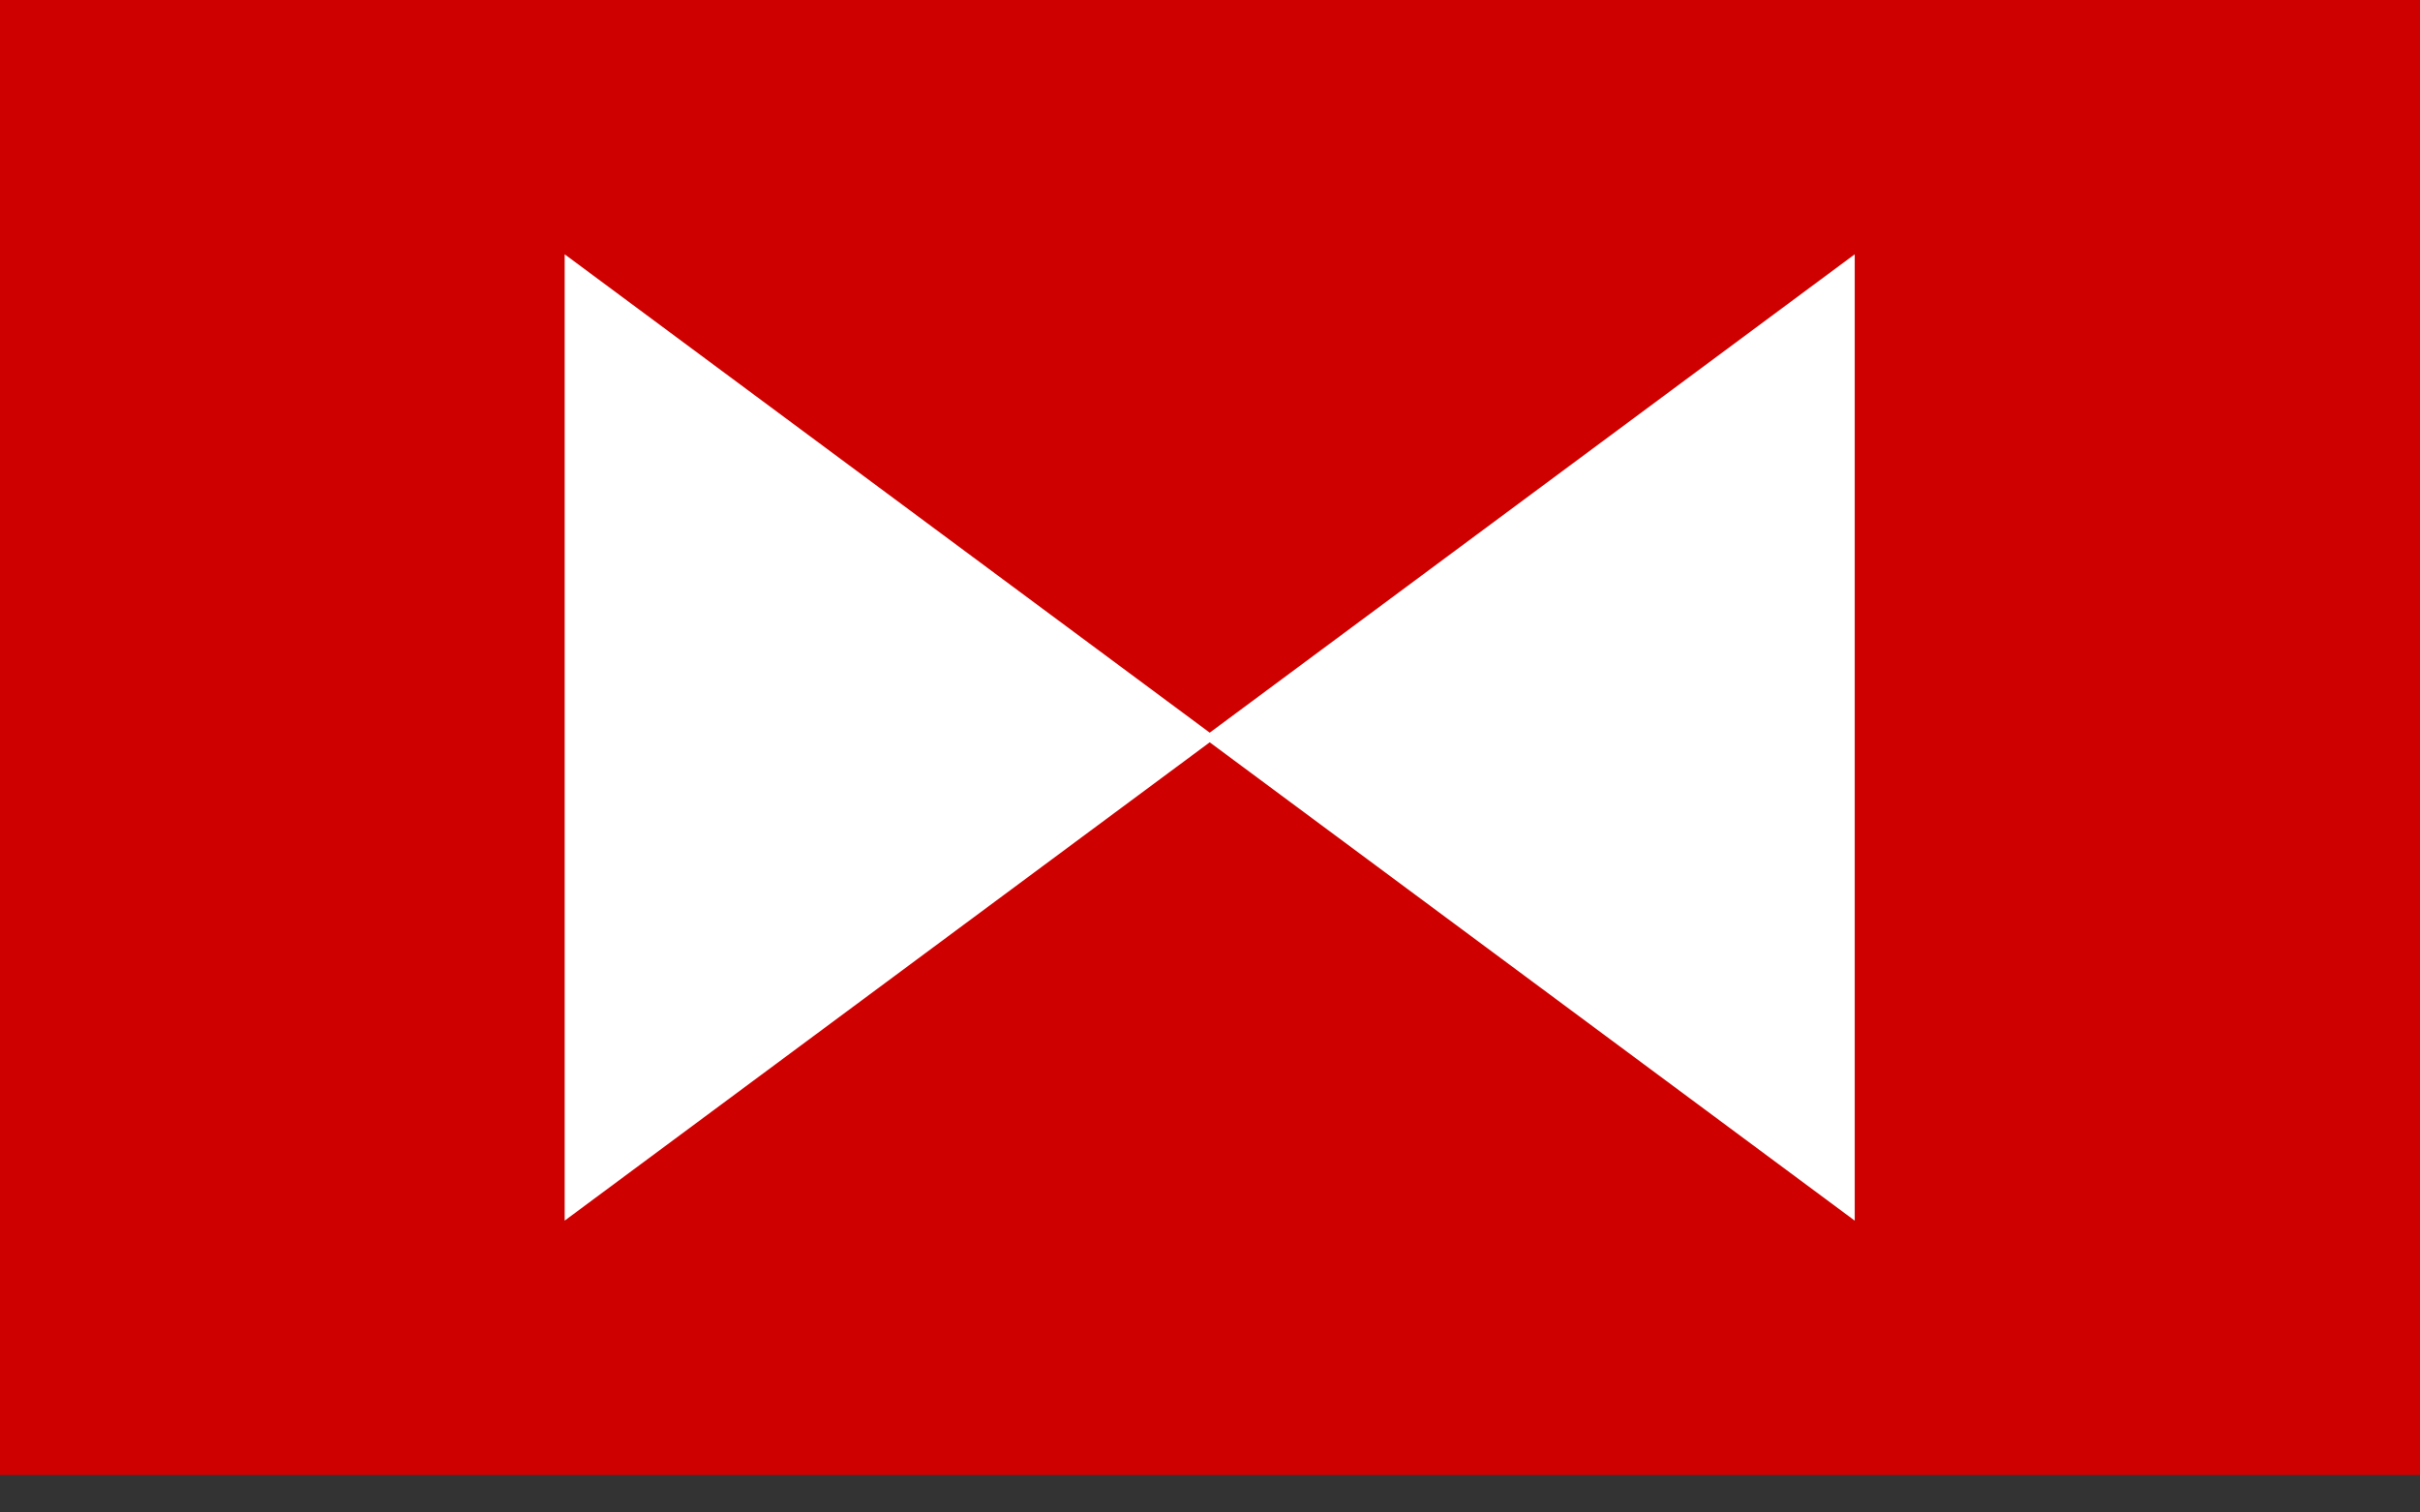 <svg width="56" height="35" viewBox="0 0 56 35" fill="none" xmlns="http://www.w3.org/2000/svg">
<rect x="0" y="0" width="56" height="35" fill="#333333" stroke="none"/>
<path d="M0 0H56V17.066V34.131H0V0Z" fill="#CF0000"/>
<path d="M27.843 17.066L42.919 28.246L42.919 5.885L27.843 17.066Z" fill="white"/>
<path d="M28.144 17.066L13.067 28.246L13.067 5.885L28.144 17.066Z" fill="white"/>
</svg>
